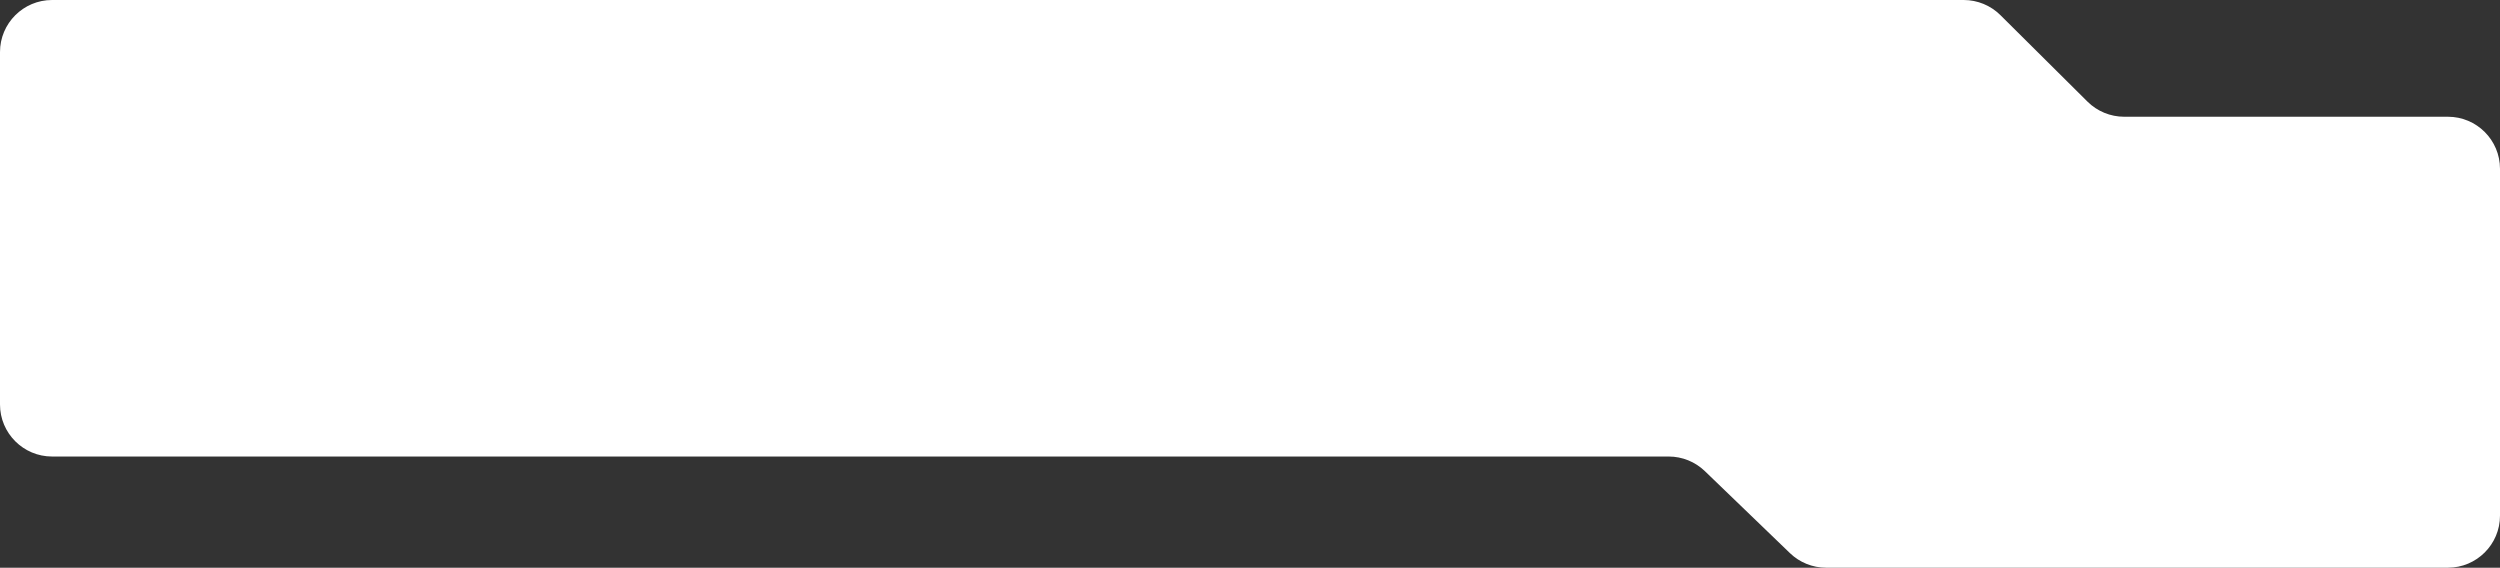 <?xml version="1.0" encoding="UTF-8"?> <svg xmlns="http://www.w3.org/2000/svg" width="960" height="218" viewBox="0 0 960 218" fill="none"><rect x="0" y="0" width="960" height="218" fill="#333333" stroke="none"/> <path d="M768.157 5.811L801.586 39.018C805.333 42.74 810.4 44.829 815.681 44.829H940C951.046 44.829 960 53.783 960 64.829V198C960 209.046 951.046 218 940 218H701.222C696.046 218 691.071 215.993 687.344 212.402L654.656 180.903C650.929 177.312 645.954 175.305 640.778 175.305H20C8.954 175.305 0 166.351 0 155.305V20C0 8.954 8.954 0 20 0H754.062C759.344 0 764.411 2.089 768.157 5.811Z" fill="white"></path> </svg> 
